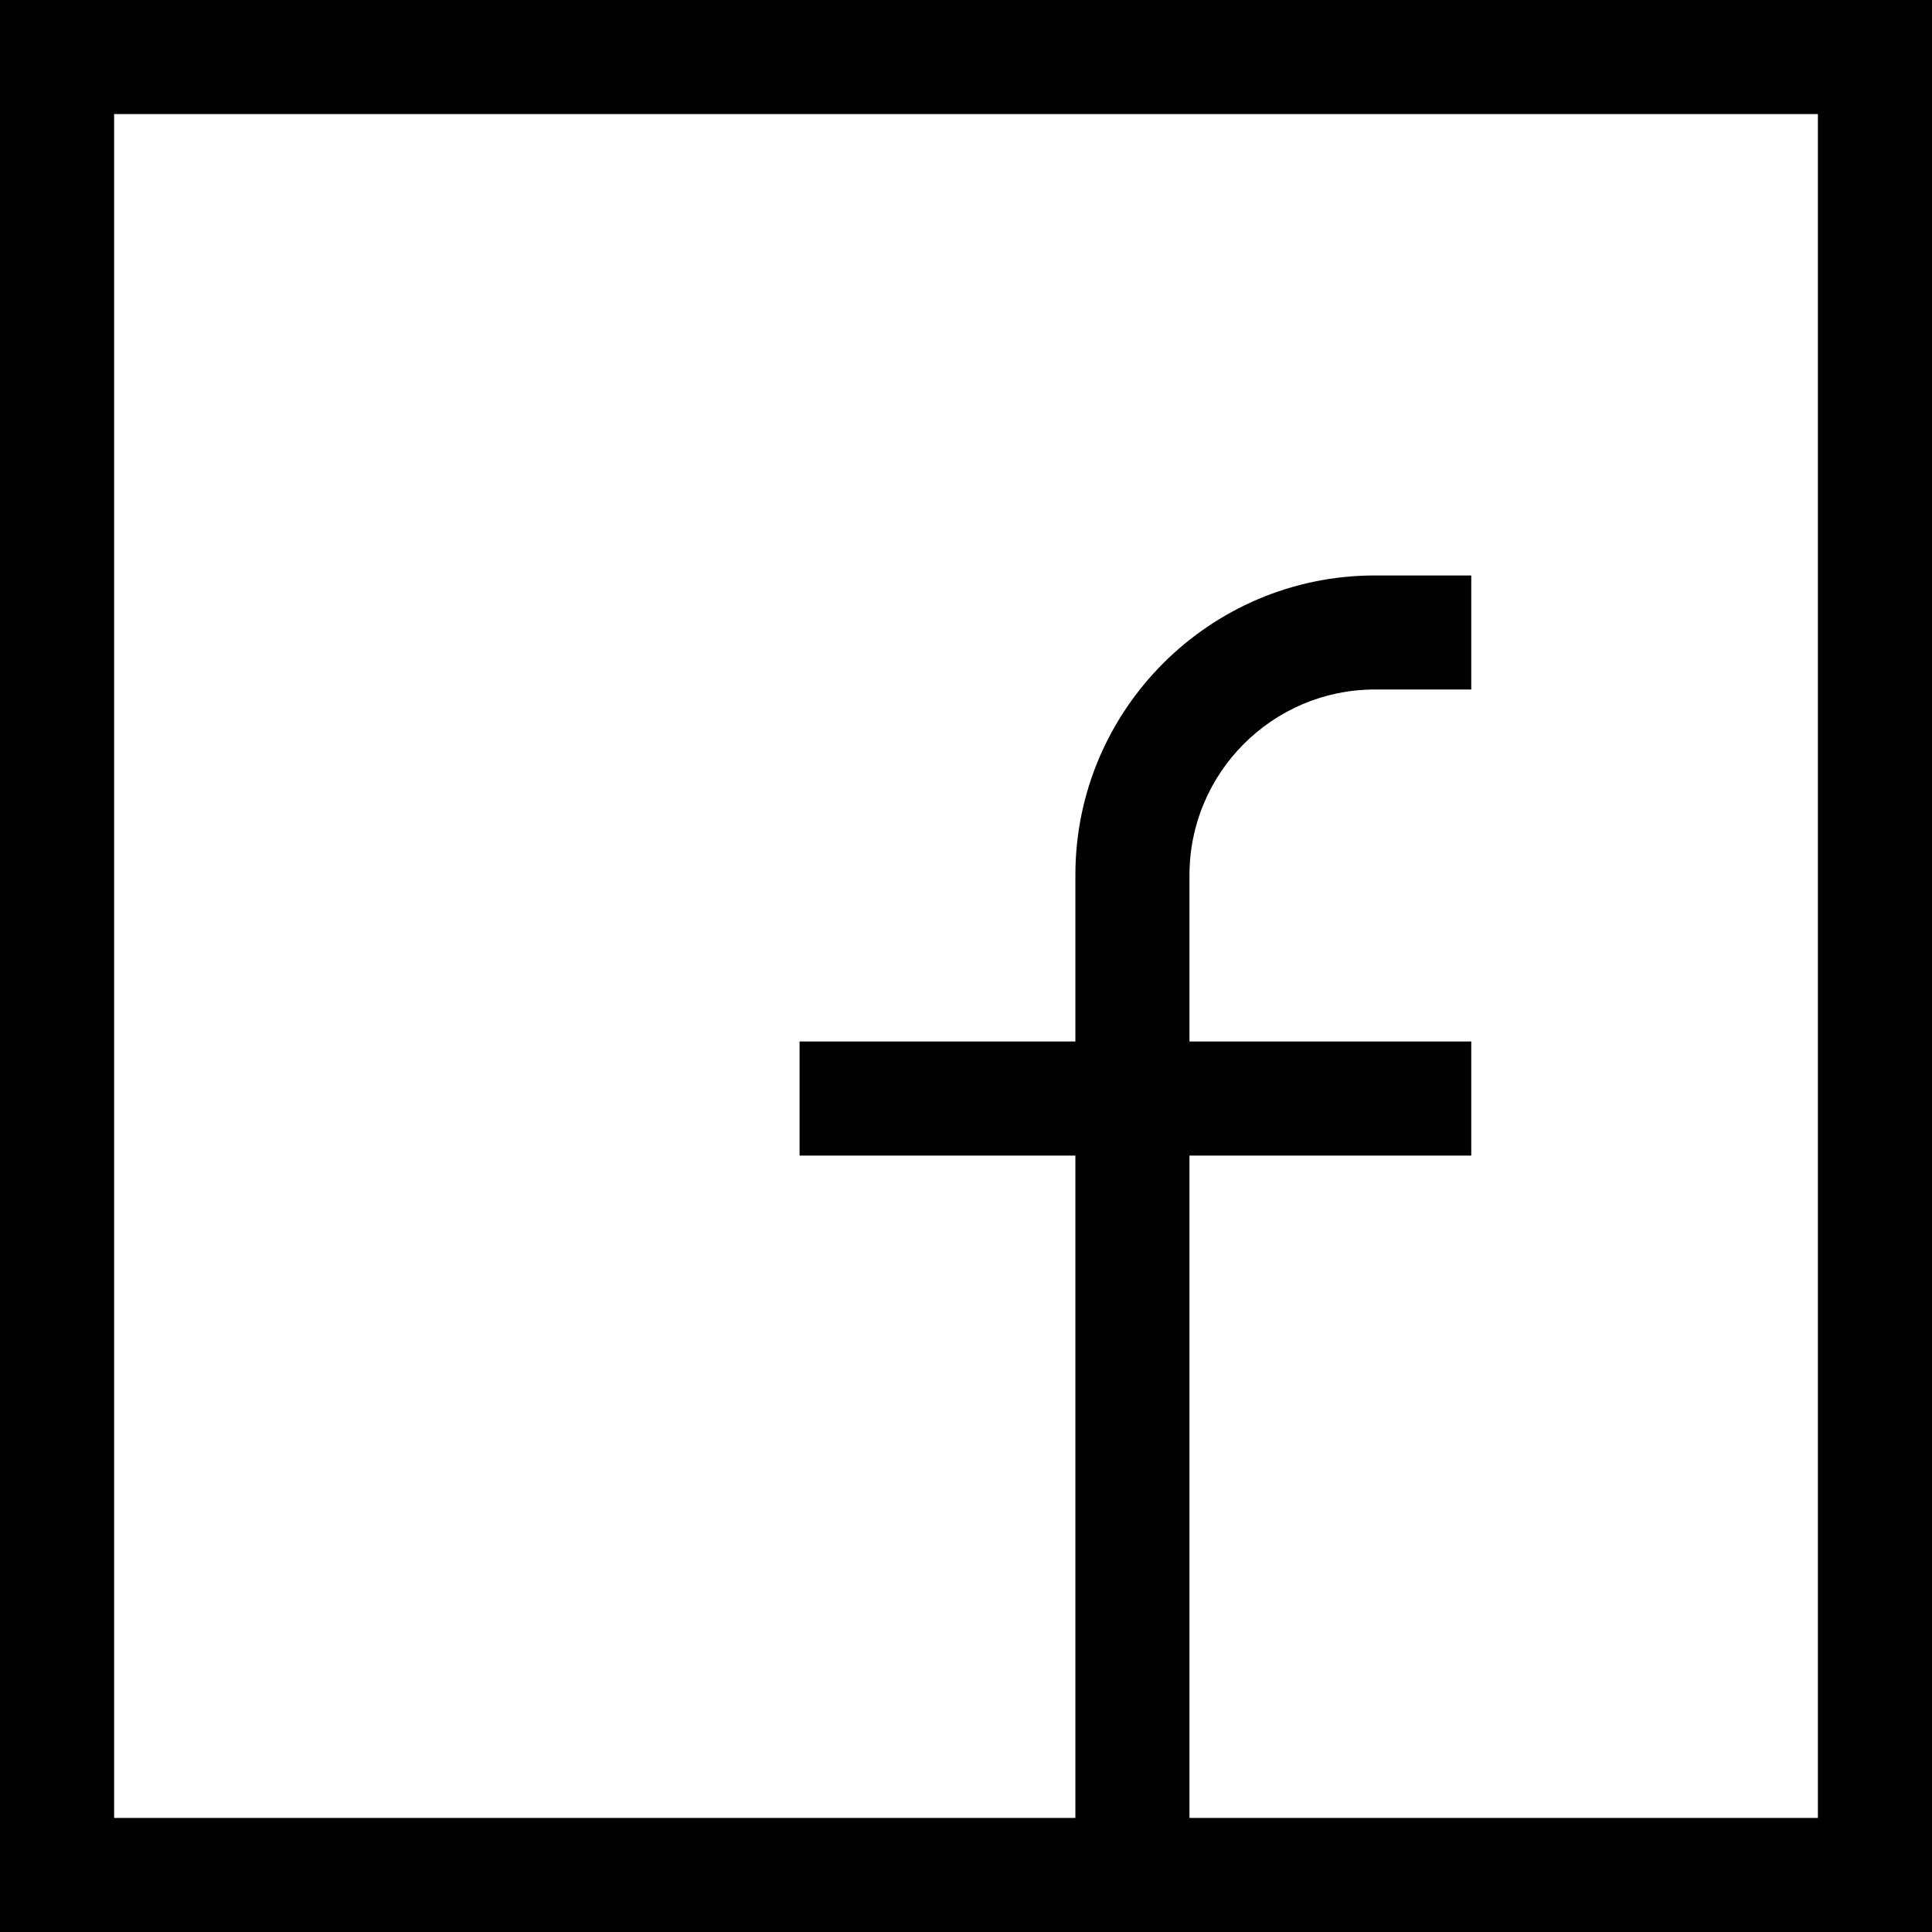 <?xml version="1.0" encoding="utf-8"?>
<!-- Generator: Adobe Illustrator 13.0.0, SVG Export Plug-In . SVG Version: 6.00 Build 14948)  -->
<svg version="1.2" baseProfile="tiny" id="Ebene_1" xmlns="http://www.w3.org/2000/svg" xmlns:xlink="http://www.w3.org/1999/xlink"
	 x="0px" y="0px" width="33.966px" height="33.966px" viewBox="0 0 33.966 33.966" xml:space="preserve">
<path d="M31.96,31.961H20.912V20.316h4.954v-2.006h-4.954v-2.927c0-1.798,1.463-3.261,3.26-3.261h1.694v-2.005h-1.694
	c-2.903,0-5.266,2.361-5.266,5.266v2.927h-4.849v2.006h4.849v11.645h-16.9V2.005H31.96V31.961z M0,33.966h33.966V0H0V33.966z"/>
</svg>
